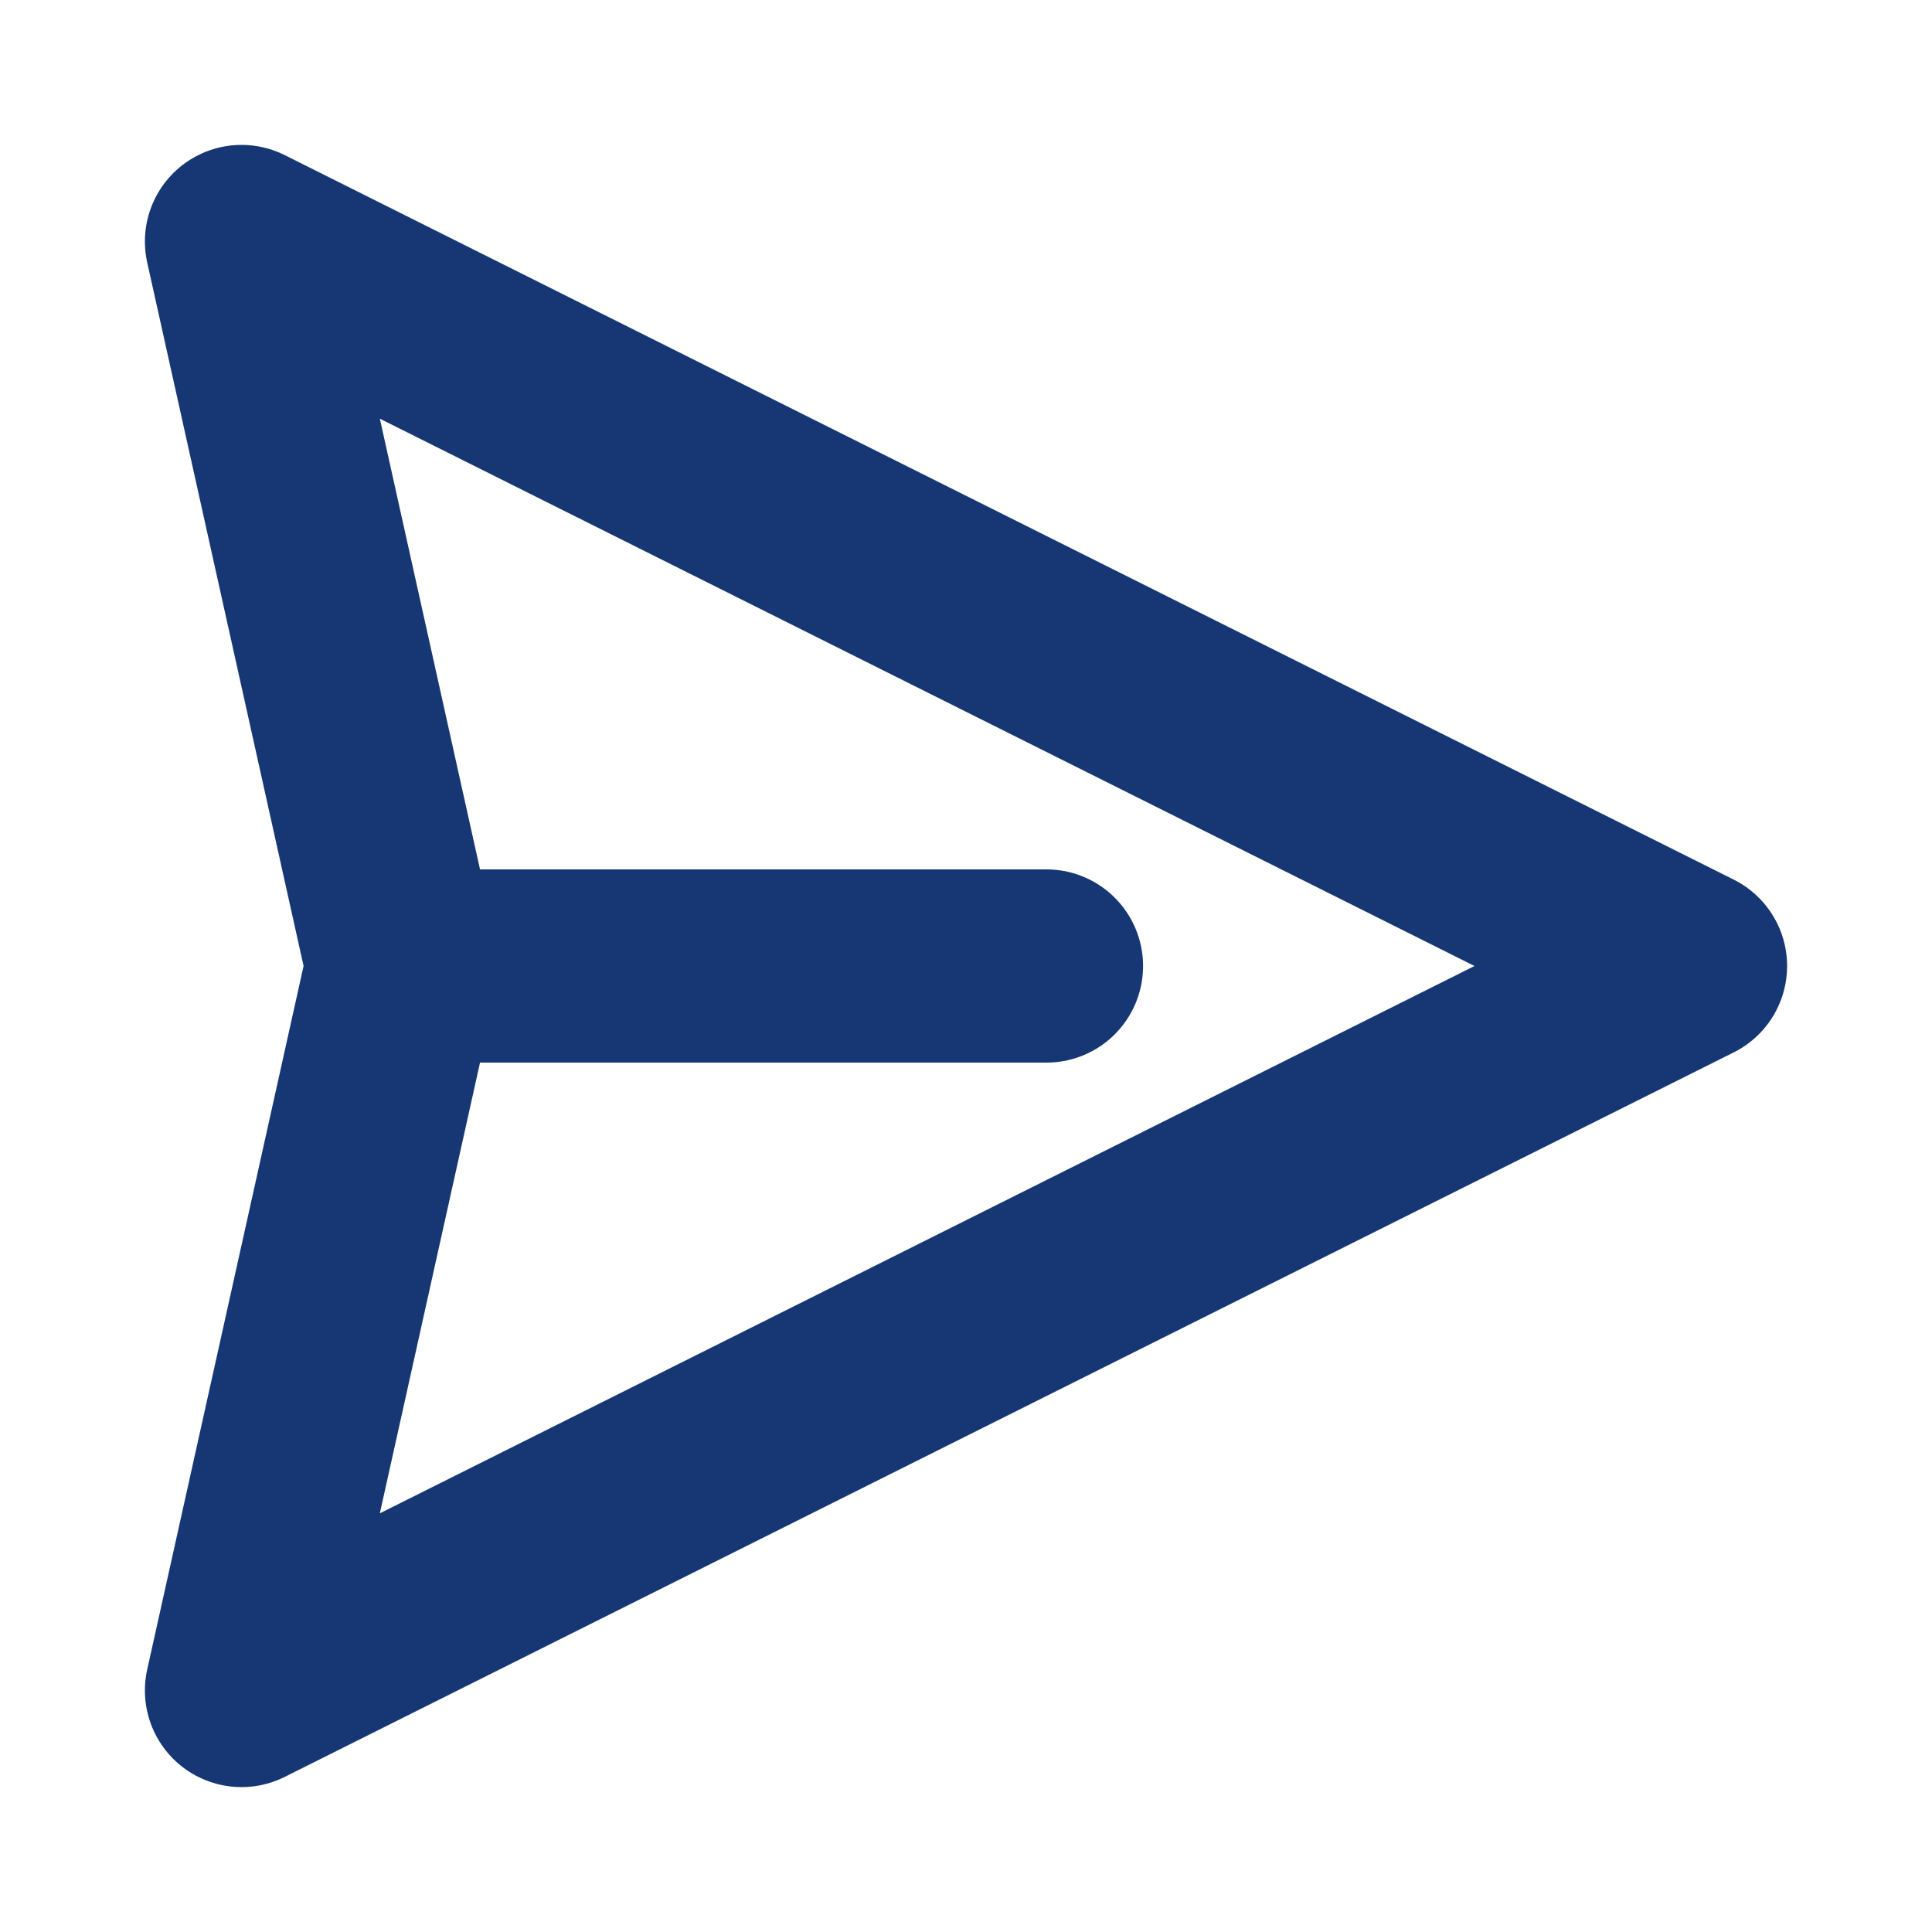 <svg width="20" height="20" viewBox="0 0 20 20" fill="none" xmlns="http://www.w3.org/2000/svg">
<path d="M4.167 10L2.5 17.5L17.5 10L2.5 2.5L4.167 10ZM4.167 10H10.833" stroke="#163774" stroke-width="2" stroke-linecap="round" stroke-linejoin="round"/>
</svg>
